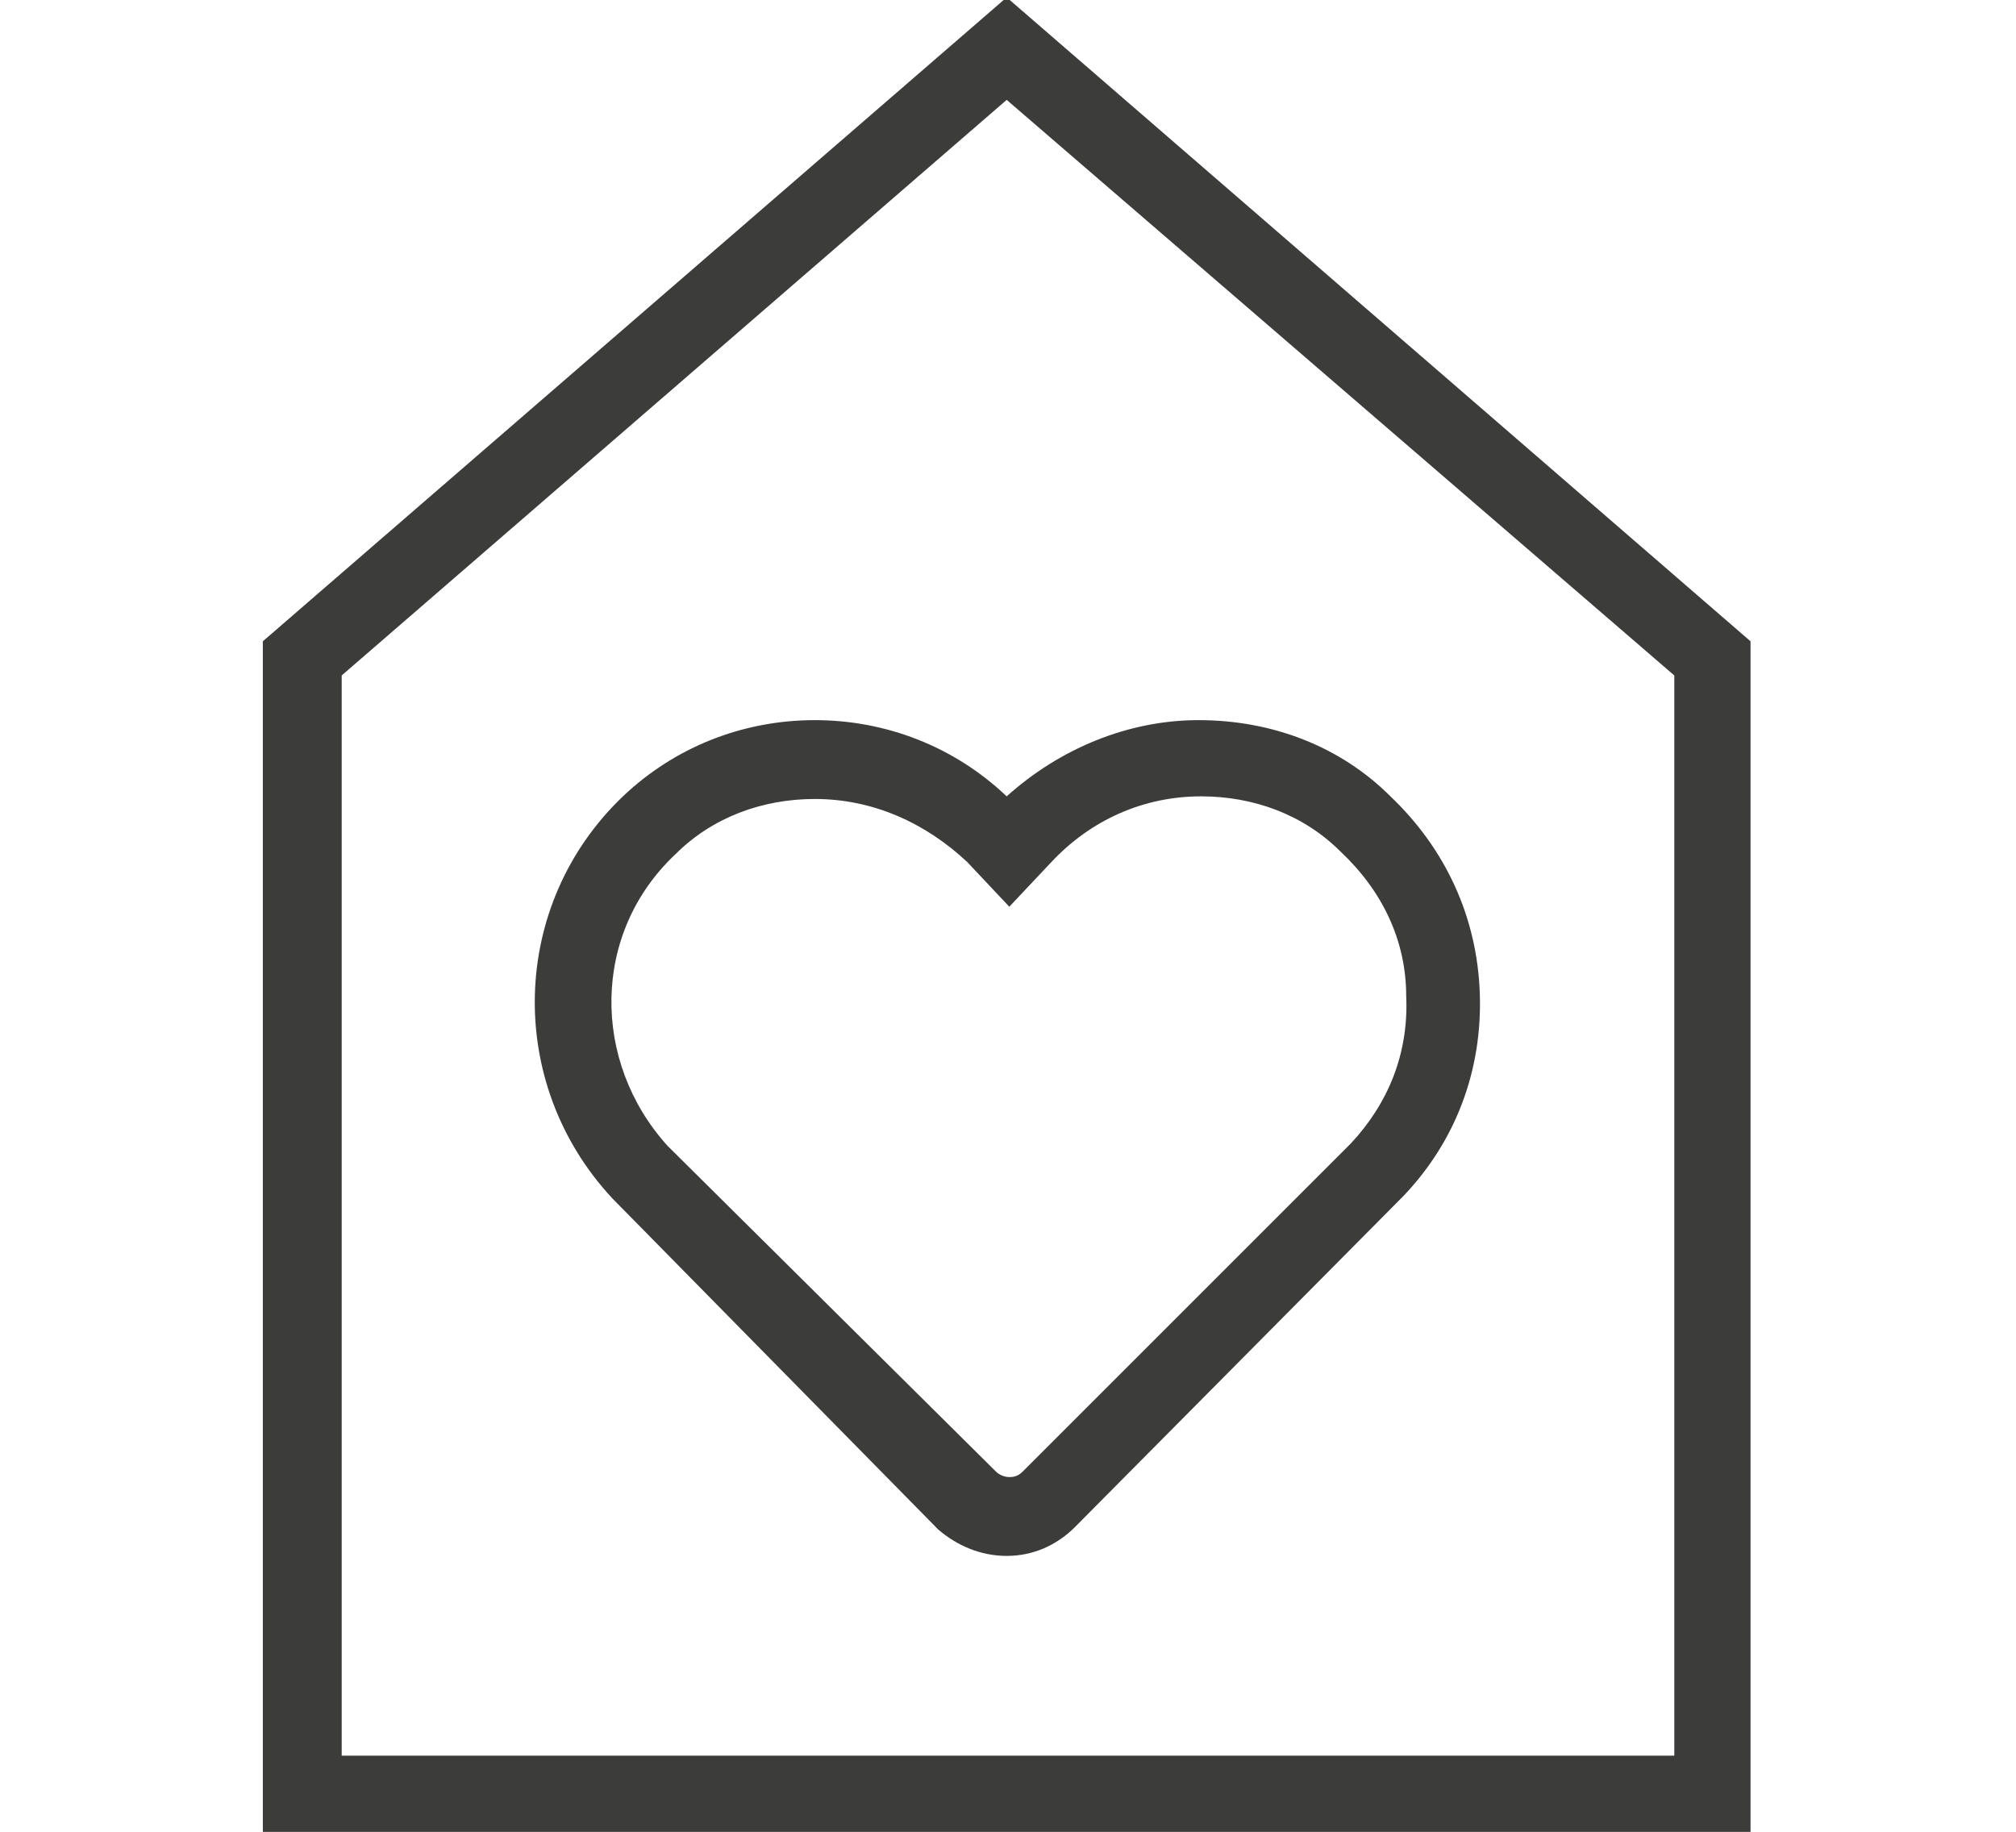 <?xml version="1.0" encoding="UTF-8"?> <!-- Generator: Adobe Illustrator 24.3.0, SVG Export Plug-In . SVG Version: 6.00 Build 0) --> <svg xmlns="http://www.w3.org/2000/svg" xmlns:xlink="http://www.w3.org/1999/xlink" version="1.1" id="Calque_1" x="0px" y="0px" viewBox="0 0 76.7 69.7" style="enable-background:new 0 0 76.7 69.7;" xml:space="preserve"> <style type="text/css"> .st0{fill:#3C3C3B;} </style> <g> <path class="st0" d="M66.6,69.8H10V24.4L38.3-0.1l28.3,24.5V69.8z M13,66.8h50.7V25.7L38.3,3.8L13,25.7V66.8z M38.3,59.2 c-1,0-1.9-0.4-2.6-1L23.3,45.6c-4.1-4.4-3.9-11.2,0.4-15.3c2-1.9,4.6-2.9,7.3-2.9c2.7,0,5.3,1,7.3,2.9c2-1.8,4.6-2.9,7.3-2.9 c2.8,0,5.4,1,7.3,2.9c2.1,2,3.3,4.6,3.4,7.5c0.1,2.9-0.9,5.6-2.9,7.7L40.9,58.1C40.2,58.8,39.3,59.2,38.3,59.2z M31,30.4 c-2,0-3.9,0.7-5.3,2.1c-3.2,3-3.2,7.9-0.3,11.1L37.9,56c0.1,0.1,0.3,0.2,0.5,0.2c0.1,0,0.3,0,0.5-0.2l12.5-12.5 c1.4-1.5,2.2-3.4,2.1-5.6c0-2.1-0.9-4-2.5-5.5c-1.4-1.4-3.3-2.1-5.3-2.1c-2.2,0-4.2,0.9-5.7,2.5l-1.6,1.7l-1.6-1.7 C35.2,31.3,33.2,30.4,31,30.4z"></path> </g> </svg> 